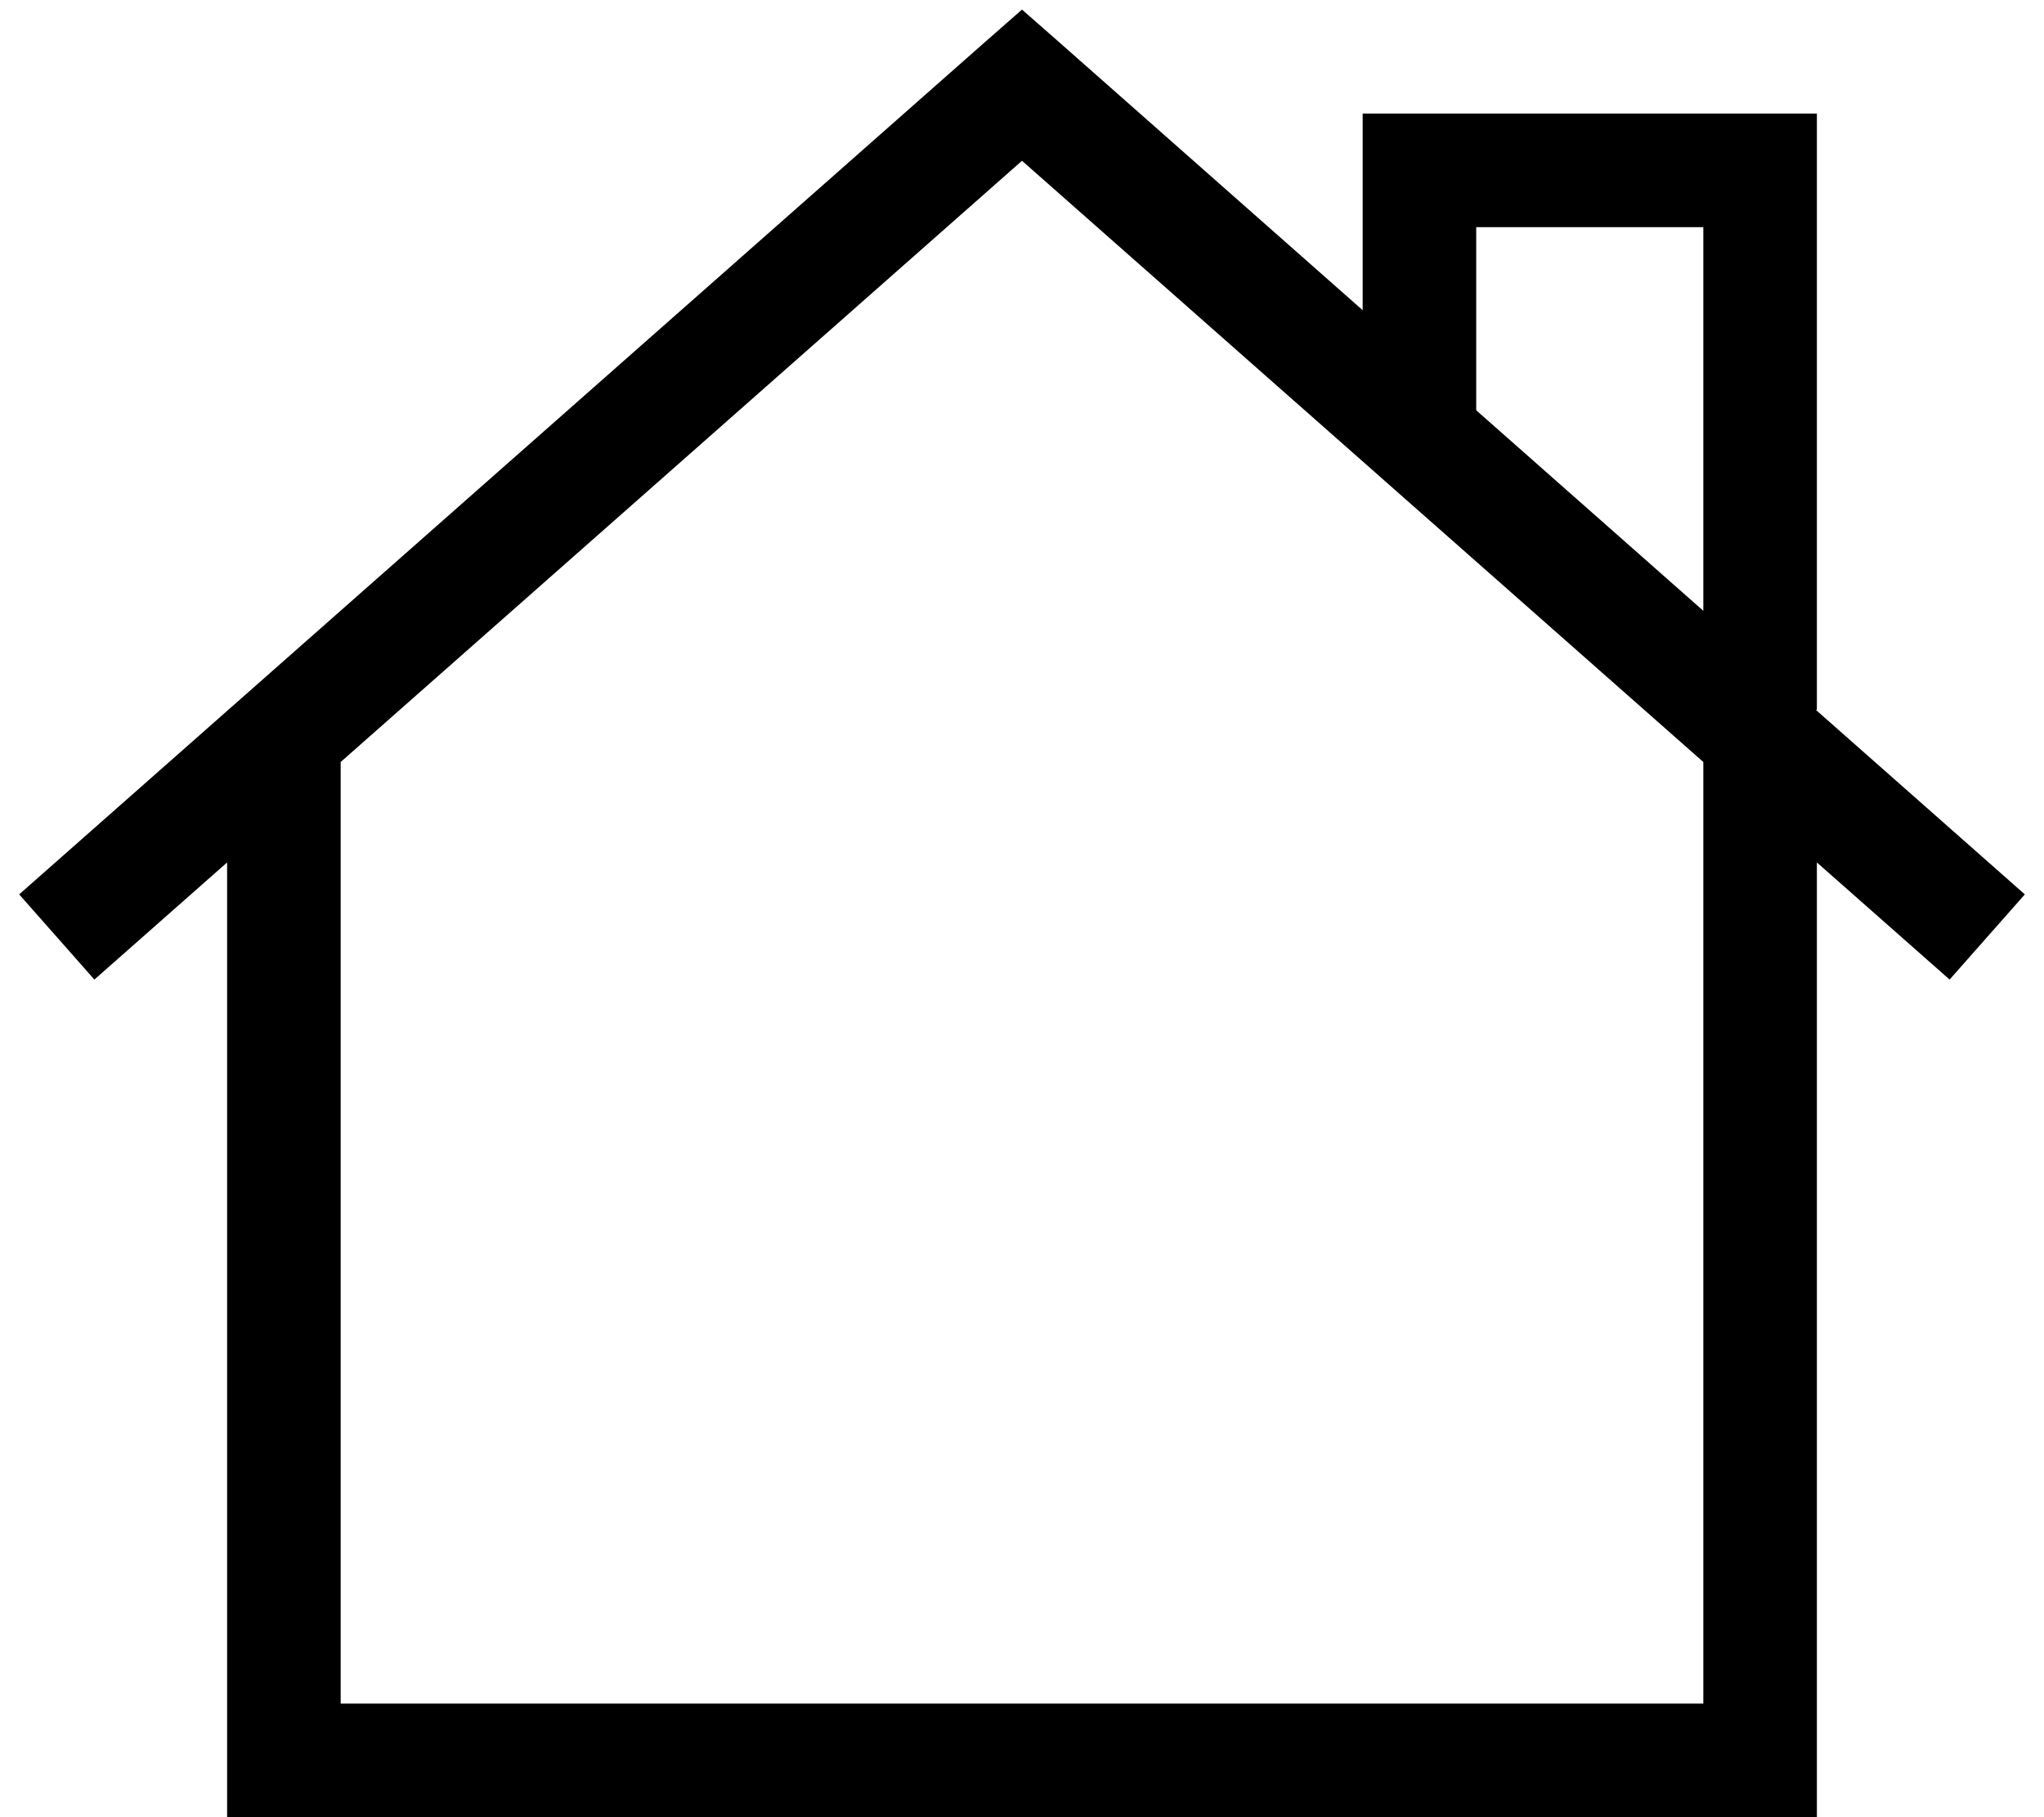 <svg xmlns="http://www.w3.org/2000/svg" viewBox="0 0 576 512"><!--! Font Awesome Pro 6.5.2 by @fontawesome - https://fontawesome.com License - https://fontawesome.com/license (Commercial License) Copyright 2024 Fonticons, Inc. --><path d="M298.6 12L288 2.7 277.4 12 5.4 252l21.2 24L64 243V496v16H80 496h16V496 243l37.4 33 21.2-24-58.9-52h.3V48 32H496 400 384V48 87.4L298.6 12zM416 115.6V64h64V172.1l-64-56.5zM96 480V214.7L288 45.3 480 214.7V480H96z"/></svg>